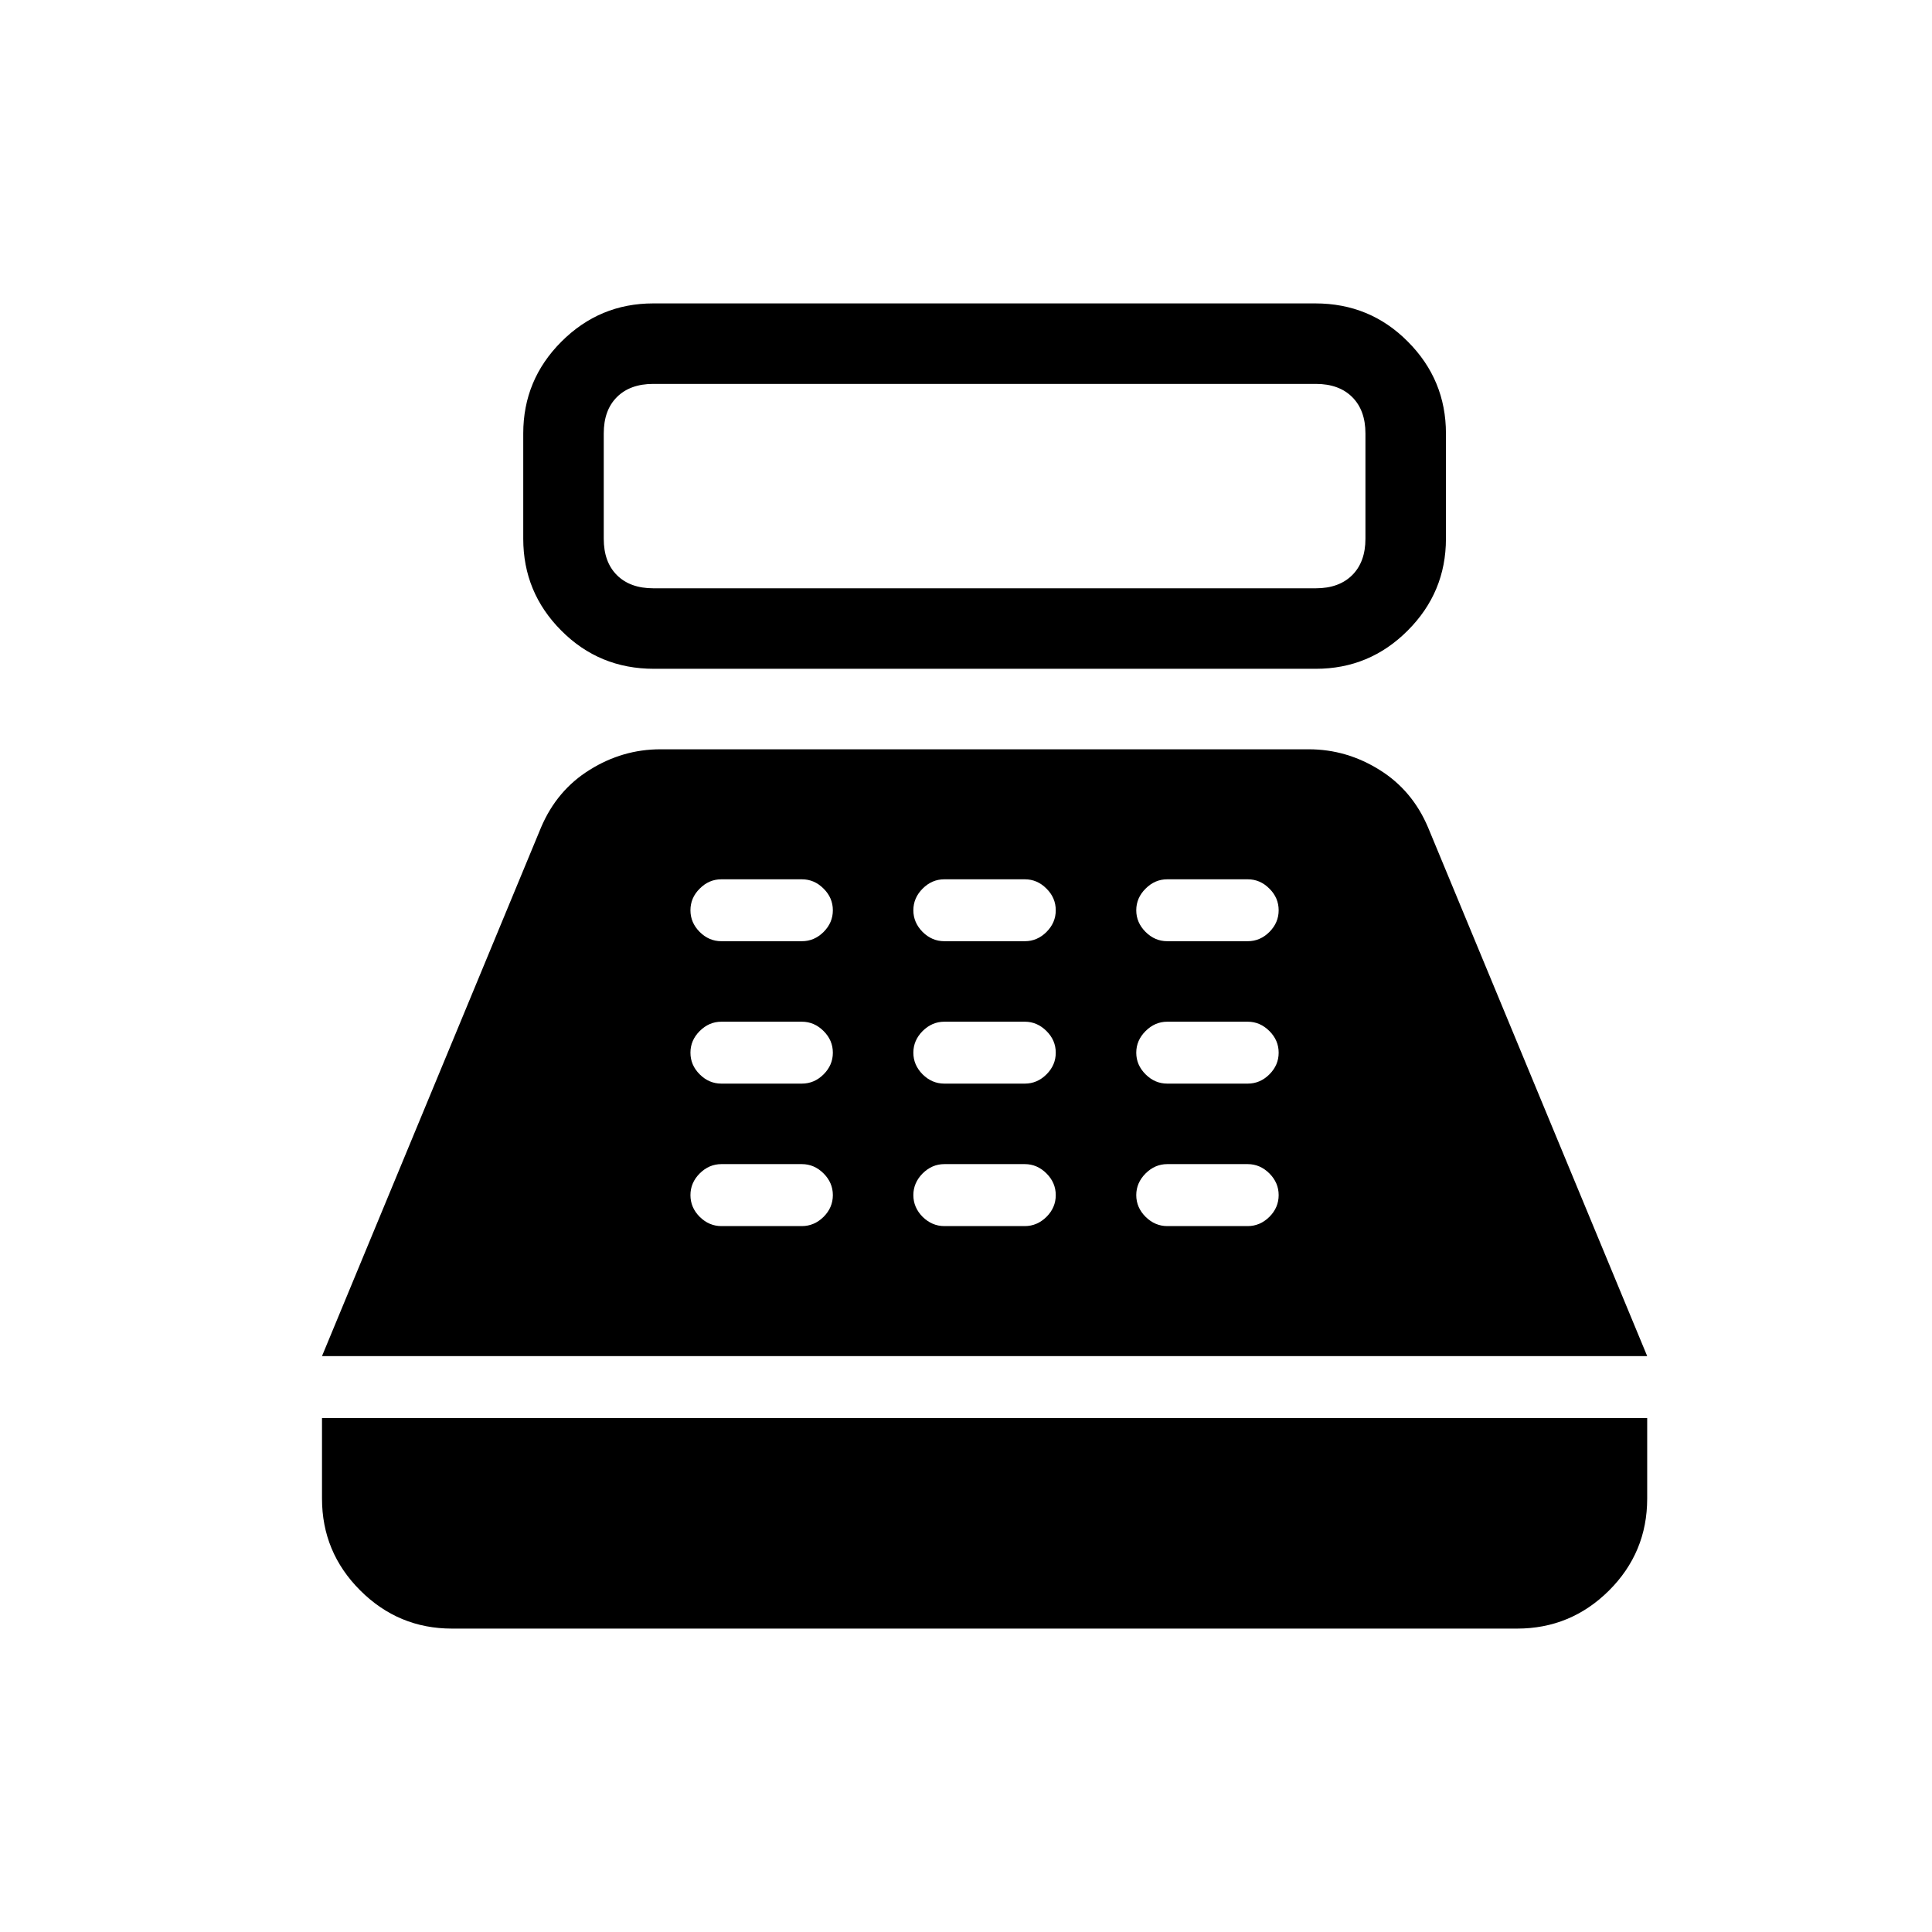 <svg width="24" height="24" viewBox="0 0 24 24" fill="none" xmlns="http://www.w3.org/2000/svg">
<path d="M8.123 8.308C7.67 8.308 7.287 8.15 6.972 7.833C6.657 7.517 6.5 7.137 6.5 6.692V5.385C6.5 4.94 6.658 4.56 6.974 4.244C7.291 3.927 7.671 3.769 8.115 3.769H16.339C16.791 3.769 17.175 3.927 17.489 4.244C17.804 4.56 17.962 4.94 17.962 5.385V6.692C17.962 7.137 17.803 7.517 17.487 7.833C17.171 8.15 16.79 8.308 16.346 8.308H8.123ZM8.115 7.308H16.346C16.538 7.308 16.689 7.253 16.798 7.144C16.907 7.035 16.962 6.885 16.962 6.692V5.385C16.962 5.192 16.907 5.042 16.798 4.933C16.689 4.824 16.538 4.769 16.346 4.769H8.115C7.923 4.769 7.772 4.824 7.663 4.933C7.554 5.042 7.5 5.192 7.5 5.385V6.692C7.5 6.885 7.554 7.035 7.663 7.144C7.772 7.253 7.923 7.308 8.115 7.308ZM5.615 20.231C5.171 20.231 4.791 20.073 4.474 19.756C4.158 19.44 4 19.06 4 18.616V17.616H20.462V18.616C20.462 19.063 20.303 19.444 19.987 19.759C19.671 20.073 19.29 20.231 18.846 20.231H5.615ZM4 16.846L6.721 10.279C6.852 9.971 7.053 9.732 7.326 9.563C7.598 9.393 7.891 9.308 8.204 9.308H16.258C16.571 9.308 16.863 9.393 17.136 9.563C17.408 9.732 17.61 9.971 17.74 10.279L20.462 16.846H4ZM8.961 15.231H9.961C10.064 15.231 10.154 15.192 10.231 15.116C10.308 15.039 10.346 14.949 10.346 14.846C10.346 14.744 10.308 14.654 10.231 14.577C10.154 14.5 10.064 14.461 9.961 14.461H8.961C8.859 14.461 8.769 14.5 8.692 14.577C8.615 14.654 8.577 14.744 8.577 14.846C8.577 14.949 8.615 15.039 8.692 15.116C8.769 15.192 8.859 15.231 8.961 15.231ZM8.961 13.461H9.961C10.064 13.461 10.154 13.423 10.231 13.346C10.308 13.269 10.346 13.18 10.346 13.077C10.346 12.974 10.308 12.885 10.231 12.808C10.154 12.731 10.064 12.692 9.961 12.692H8.961C8.859 12.692 8.769 12.731 8.692 12.808C8.615 12.885 8.577 12.974 8.577 13.077C8.577 13.18 8.615 13.269 8.692 13.346C8.769 13.423 8.859 13.461 8.961 13.461ZM8.961 11.692H9.961C10.064 11.692 10.154 11.654 10.231 11.577C10.308 11.5 10.346 11.41 10.346 11.308C10.346 11.205 10.308 11.115 10.231 11.039C10.154 10.961 10.064 10.923 9.961 10.923H8.961C8.859 10.923 8.769 10.961 8.692 11.039C8.615 11.115 8.577 11.205 8.577 11.308C8.577 11.41 8.615 11.5 8.692 11.577C8.769 11.654 8.859 11.692 8.961 11.692ZM11.731 15.231H12.731C12.833 15.231 12.923 15.192 13 15.116C13.077 15.039 13.115 14.949 13.115 14.846C13.115 14.744 13.077 14.654 13 14.577C12.923 14.5 12.833 14.461 12.731 14.461H11.731C11.628 14.461 11.539 14.5 11.461 14.577C11.385 14.654 11.346 14.744 11.346 14.846C11.346 14.949 11.385 15.039 11.461 15.116C11.539 15.192 11.628 15.231 11.731 15.231ZM11.731 13.461H12.731C12.833 13.461 12.923 13.423 13 13.346C13.077 13.269 13.115 13.18 13.115 13.077C13.115 12.974 13.077 12.885 13 12.808C12.923 12.731 12.833 12.692 12.731 12.692H11.731C11.628 12.692 11.539 12.731 11.461 12.808C11.385 12.885 11.346 12.974 11.346 13.077C11.346 13.18 11.385 13.269 11.461 13.346C11.539 13.423 11.628 13.461 11.731 13.461ZM11.731 11.692H12.731C12.833 11.692 12.923 11.654 13 11.577C13.077 11.5 13.115 11.41 13.115 11.308C13.115 11.205 13.077 11.115 13 11.039C12.923 10.961 12.833 10.923 12.731 10.923H11.731C11.628 10.923 11.539 10.961 11.461 11.039C11.385 11.115 11.346 11.205 11.346 11.308C11.346 11.41 11.385 11.5 11.461 11.577C11.539 11.654 11.628 11.692 11.731 11.692ZM14.5 15.231H15.5C15.602 15.231 15.692 15.192 15.769 15.116C15.846 15.039 15.884 14.949 15.884 14.846C15.884 14.744 15.846 14.654 15.769 14.577C15.692 14.5 15.602 14.461 15.5 14.461H14.5C14.398 14.461 14.308 14.5 14.231 14.577C14.154 14.654 14.115 14.744 14.115 14.846C14.115 14.949 14.154 15.039 14.231 15.116C14.308 15.192 14.398 15.231 14.5 15.231ZM14.5 13.461H15.5C15.602 13.461 15.692 13.423 15.769 13.346C15.846 13.269 15.884 13.18 15.884 13.077C15.884 12.974 15.846 12.885 15.769 12.808C15.692 12.731 15.602 12.692 15.5 12.692H14.5C14.398 12.692 14.308 12.731 14.231 12.808C14.154 12.885 14.115 12.974 14.115 13.077C14.115 13.18 14.154 13.269 14.231 13.346C14.308 13.423 14.398 13.461 14.5 13.461ZM14.5 11.692H15.5C15.602 11.692 15.692 11.654 15.769 11.577C15.846 11.5 15.884 11.41 15.884 11.308C15.884 11.205 15.846 11.115 15.769 11.039C15.692 10.961 15.602 10.923 15.5 10.923H14.5C14.398 10.923 14.308 10.961 14.231 11.039C14.154 11.115 14.115 11.205 14.115 11.308C14.115 11.41 14.154 11.5 14.231 11.577C14.308 11.654 14.398 11.692 14.5 11.692Z" fill="black"/>
</svg>
